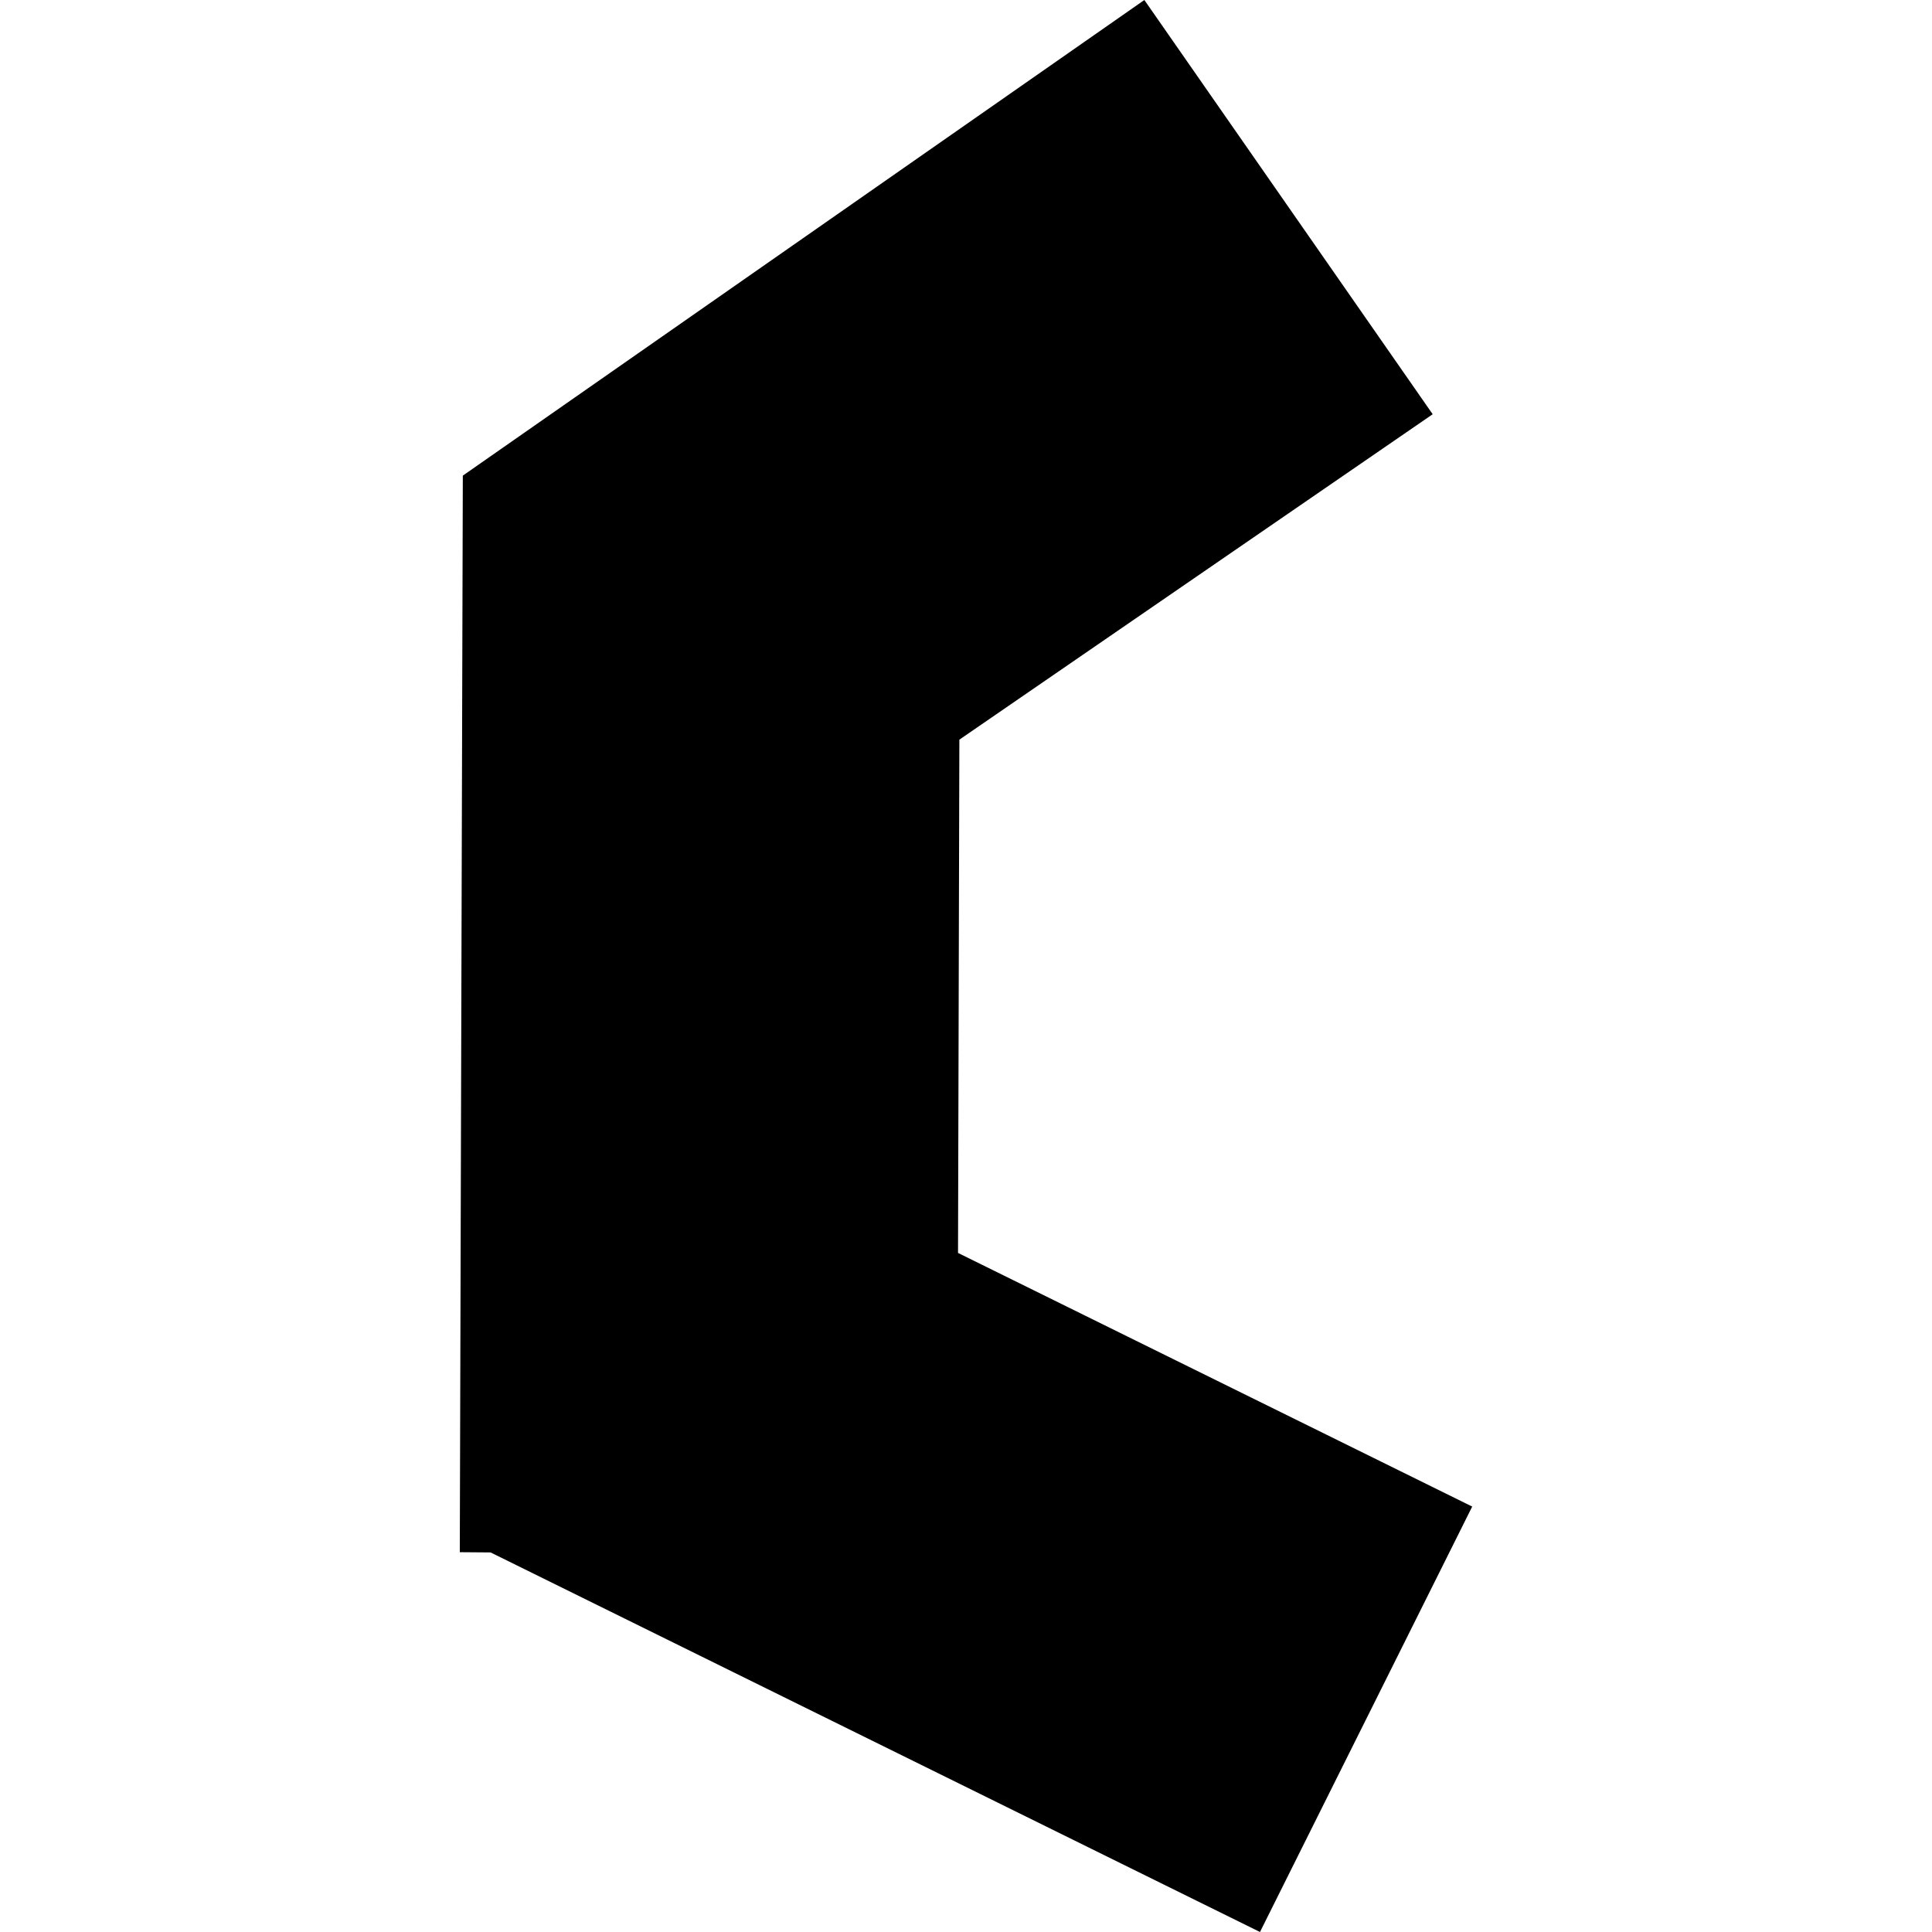 <?xml version="1.0" encoding="utf-8" standalone="no"?>
<!DOCTYPE svg PUBLIC "-//W3C//DTD SVG 1.1//EN"
  "http://www.w3.org/Graphics/SVG/1.1/DTD/svg11.dtd">
<!-- Created with matplotlib (https://matplotlib.org/) -->
<svg height="288pt" version="1.1" viewBox="0 0 288 288" width="288pt" xmlns="http://www.w3.org/2000/svg" xmlns:xlink="http://www.w3.org/1999/xlink">
 <defs>
  <style type="text/css">
*{stroke-linecap:butt;stroke-linejoin:round;}
  </style>
 </defs>
 <g id="figure_1">
  <g id="patch_1">
   <path d="M 0 288 
L 288 288 
L 288 0 
L 0 0 
z
" style="fill:none;opacity:0;"/>
  </g>
  <g id="axes_1">
   <g id="PatchCollection_1">
    <path clip-path="url(#pf1a91558b9)" d="M 68.992 70.901 
L 170.588 0 
L 213.568 61.749 
L 143.011 110.26 
L 142.811 186.772 
L 219.459 224.582 
L 187.824 288 
L 73.134 231.419 
L 68.541 231.382 
L 68.992 70.901 
"/>
   </g>
  </g>
 </g>
 <defs>
  <clipPath id="pf1a91558b9">
   <rect height="288" width="150.917" x="68.541" y="0"/>
  </clipPath>
 </defs>
</svg>

